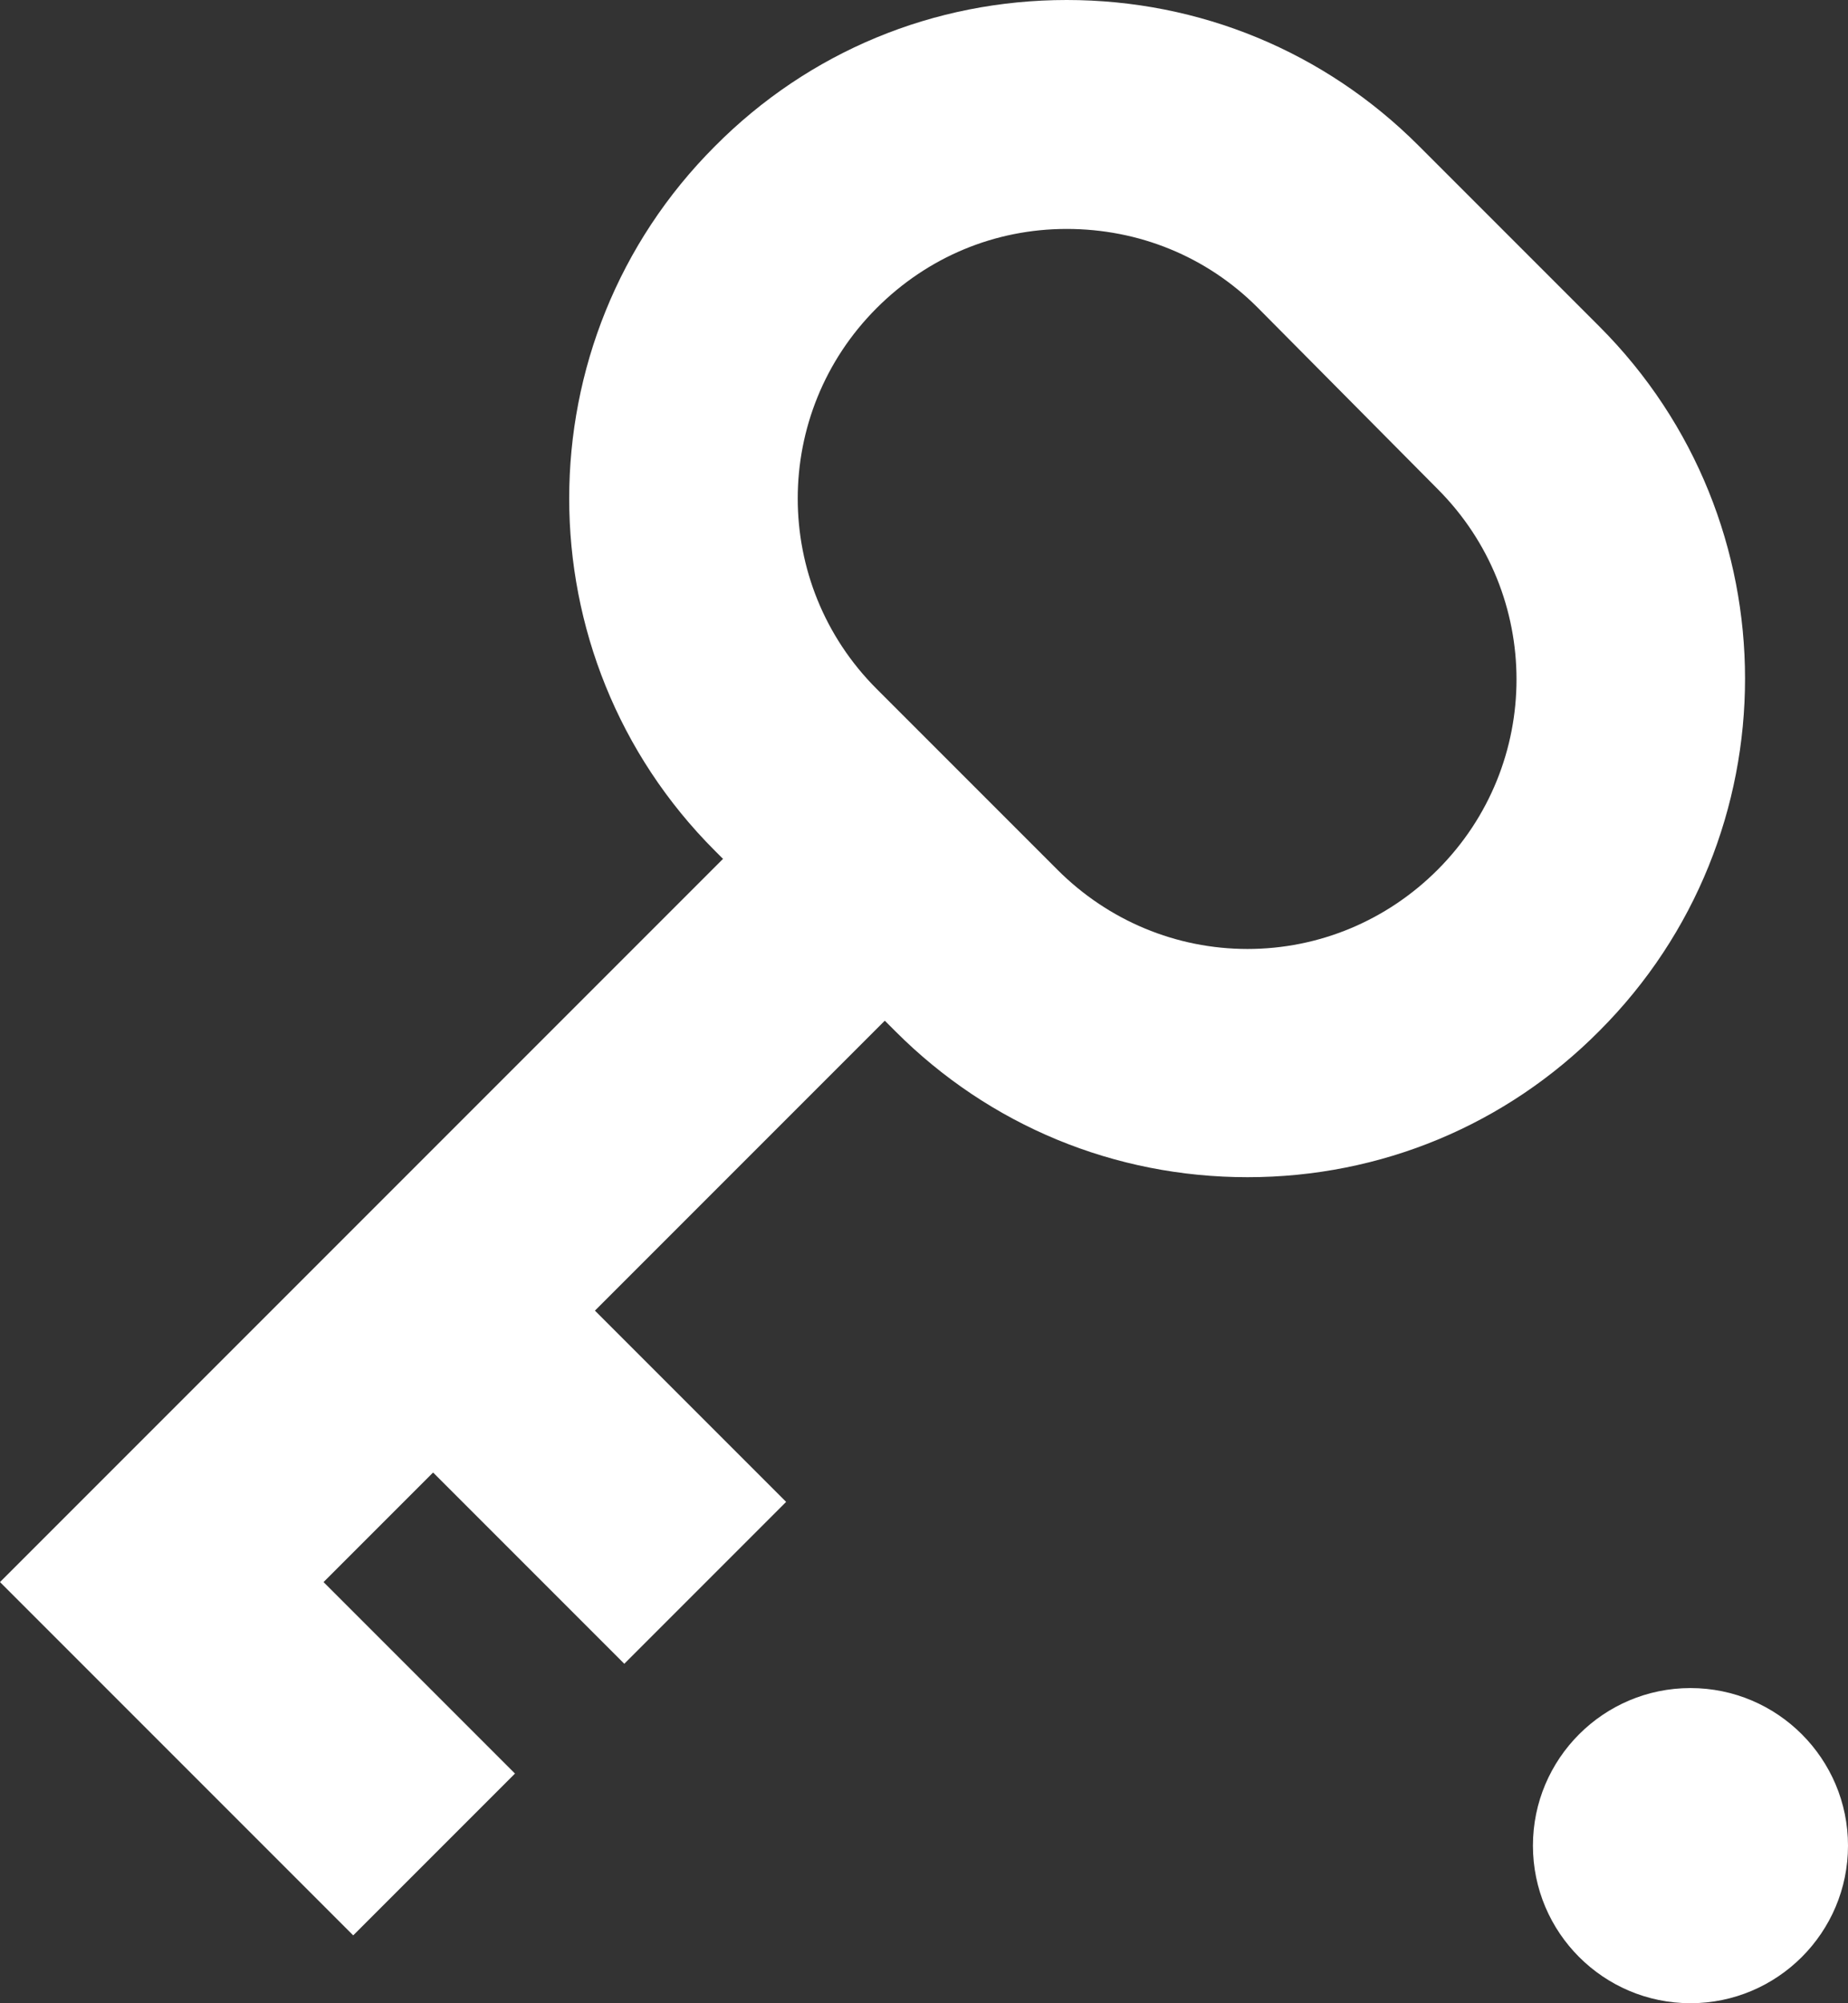 <svg version="1.1" id="Layer_1" xmlns="http://www.w3.org/2000/svg" x="0" y="0" viewBox="0 0 261.6 283.5" style="enable-background:new 0 0 261.6 283.5" xml:space="preserve"><rect x="0" y="0" width="261.6" height="283.5" fill="#333333" stroke="none"/><style>.st0{fill:#fff}</style><path class="st0" d="M261.6 261.2c0 12.3-10 22.3-22.3 22.3s-22.3-10-22.3-22.3 10-22.3 22.3-22.3 22.3 10 22.3 22.3M50 273.9l-50-50L124.6 99.3l22.9 22.9L45.8 223.9 72.9 251z"/><path class="st0" d="m49.836 196.924 22.91-22.91 38.537 38.537-22.91 22.91zM176.6 166.6c-18.8 0-36.5-7.3-49.8-20.6l-25.6-25.6c-27.5-27.5-27.5-72.2 0-99.7C114.5 7.3 132.2 0 151 0c18.8 0 36.5 7.3 49.8 20.6l25.6 25.6c27.5 27.5 27.5 72.2 0 99.7-13.2 13.3-30.9 20.7-49.8 20.7zM151 32.4c-10.2 0-19.7 4-26.9 11.2-14.9 14.9-14.9 39 0 53.9l25.6 25.6c7.2 7.2 16.8 11.2 26.9 11.2s19.7-4 26.9-11.2c14.9-14.9 14.9-39 0-53.9L178 43.5c-7.2-7.2-16.8-11.1-27-11.1z"/></svg>